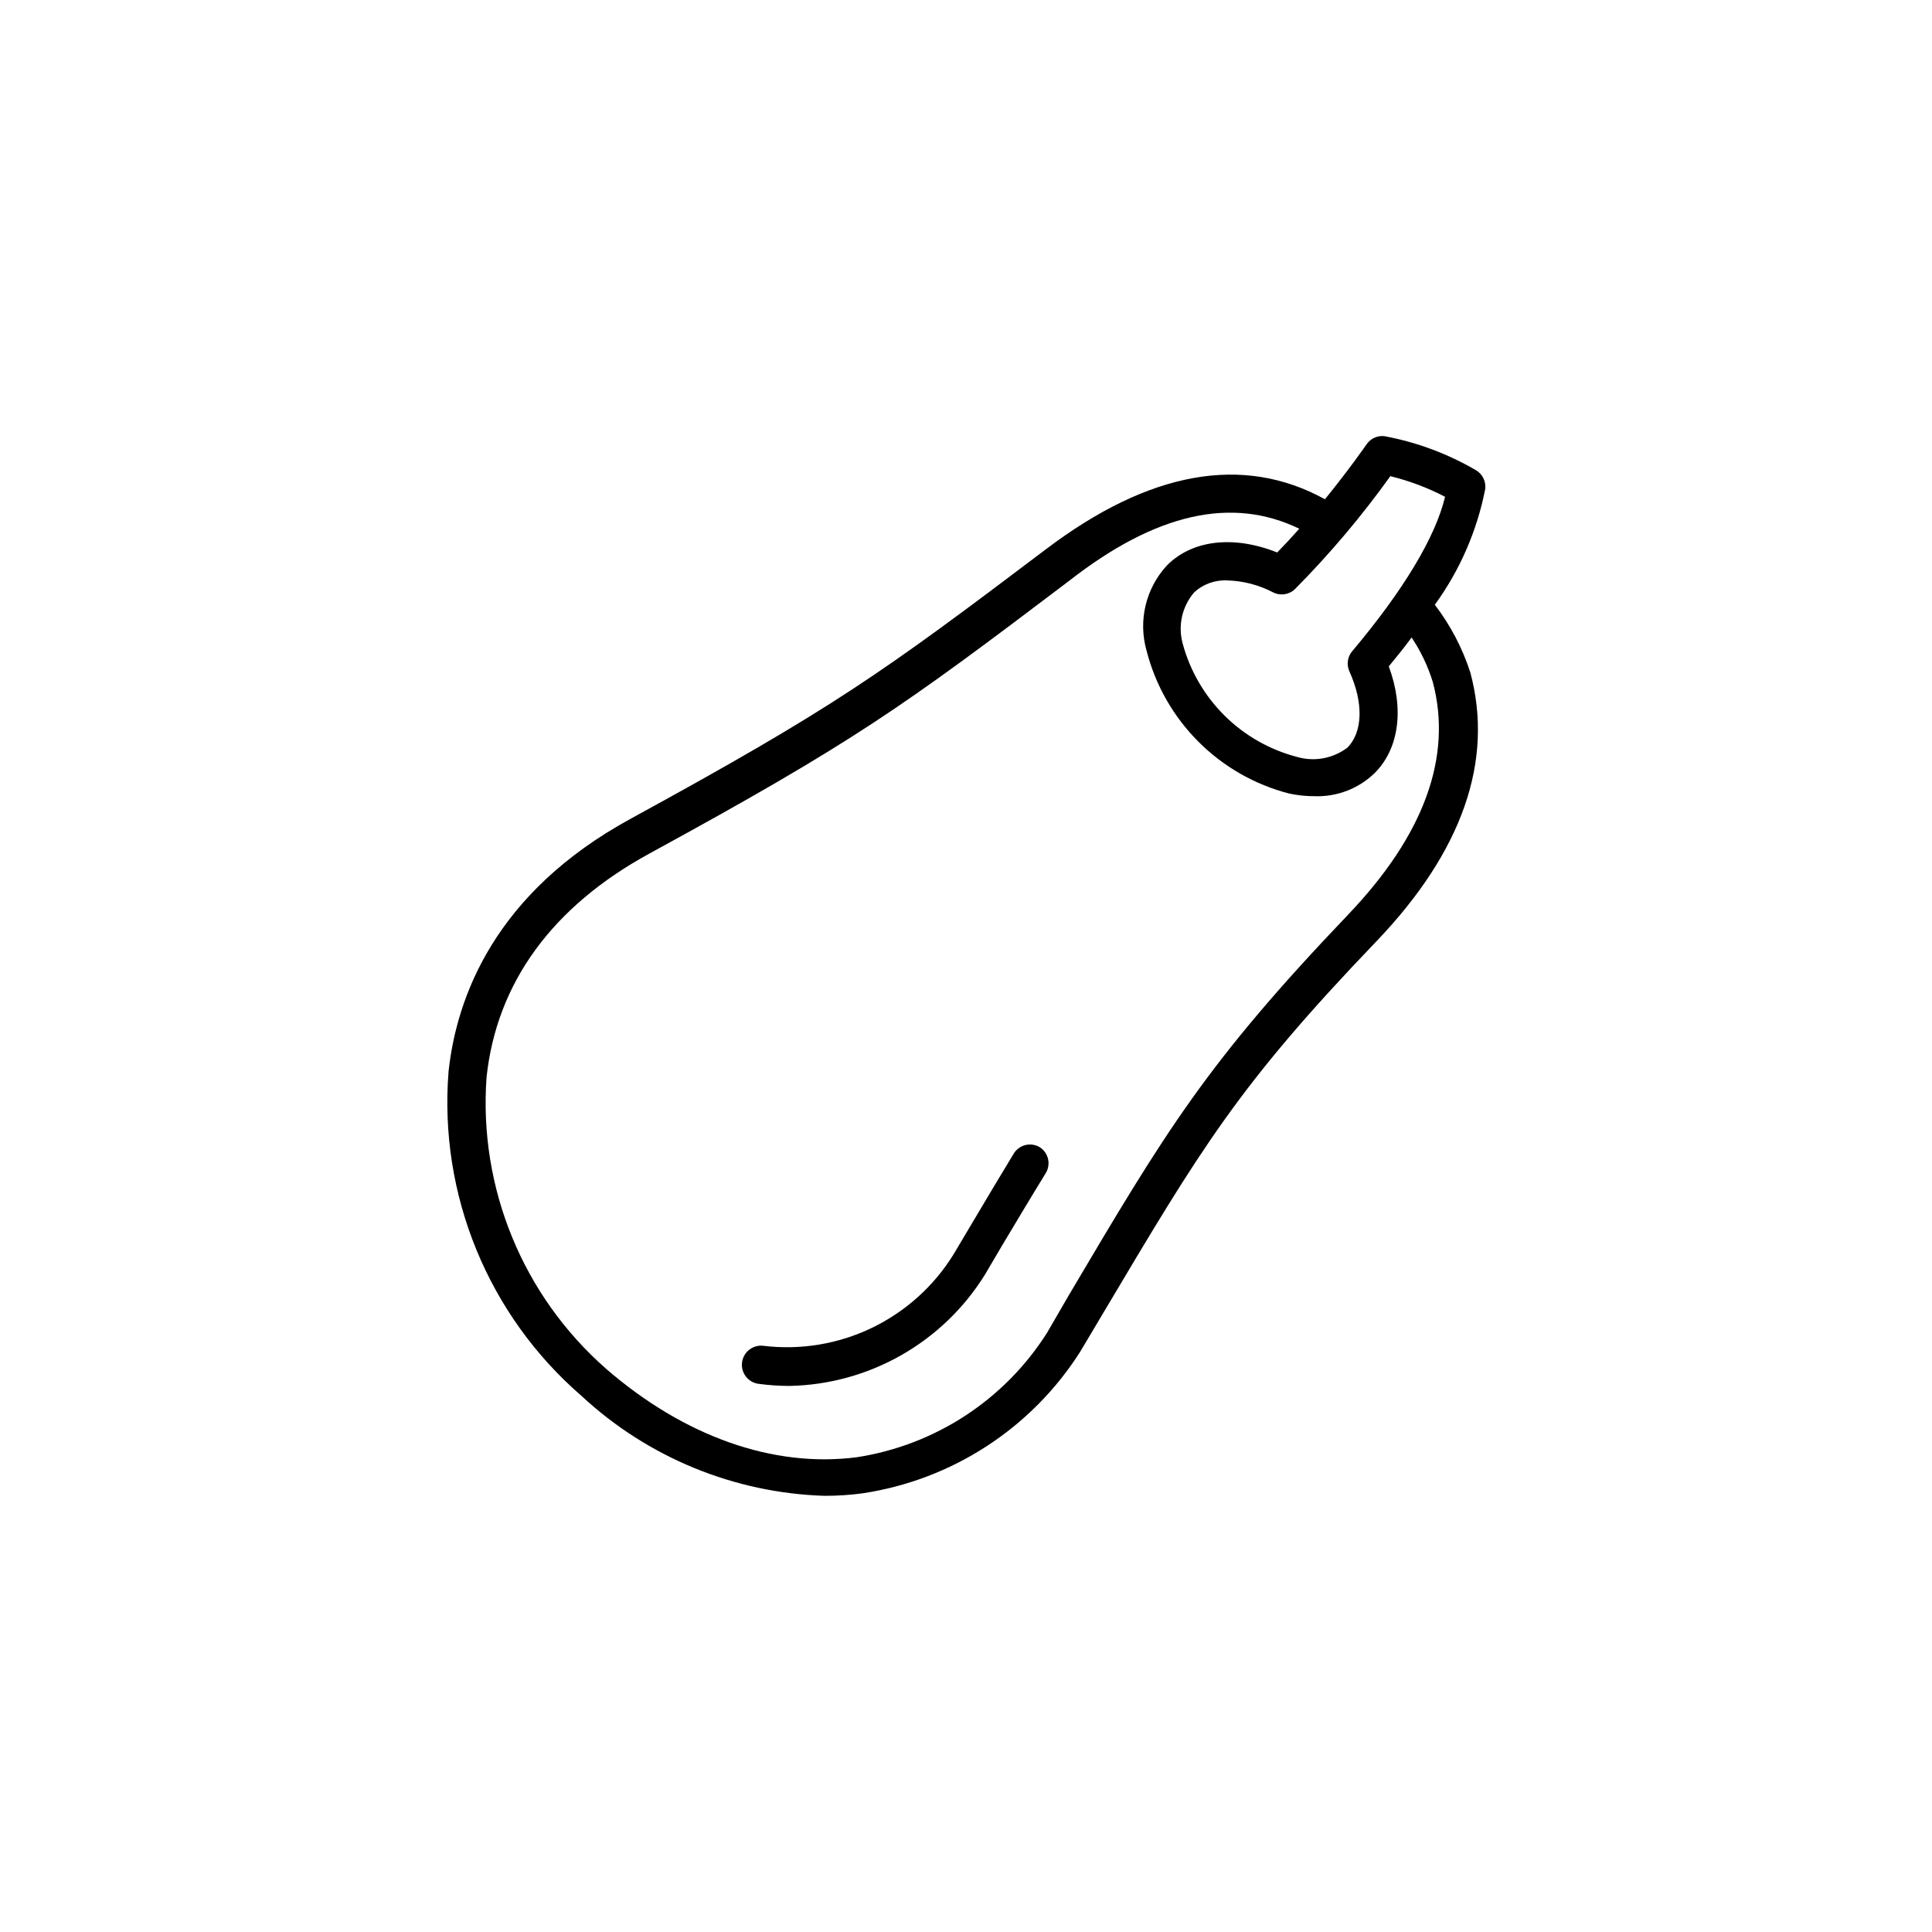 <?xml version="1.0" encoding="UTF-8"?>
<!-- Uploaded to: SVG Repo, www.svgrepo.com, Generator: SVG Repo Mixer Tools -->
<svg fill="#000000" width="800px" height="800px" version="1.1" viewBox="144 144 512 512" xmlns="http://www.w3.org/2000/svg">
 <g>
  <path d="m419.6 448.06c-1.141-0.707-2.519-0.93-3.824-0.617-1.305 0.312-2.43 1.133-3.129 2.277-3.477 5.691-7.203 11.992-11.488 19.195l-4.434 7.457c-5.199 8.438-12.711 15.207-21.637 19.512-8.93 4.301-18.902 5.961-28.742 4.773-2.785-0.363-5.332 1.602-5.695 4.383-0.359 2.781 1.602 5.332 4.383 5.691 2.707 0.363 5.434 0.547 8.164 0.555 21.168-0.41 40.688-11.527 51.84-29.523l4.535-7.707c4.281-7.152 8.012-13.402 11.488-19.043 1.508-2.324 0.855-5.434-1.461-6.953z"/>
  <path d="m524.24 304.27c6.625-9.117 11.18-19.57 13.352-30.629 0.273-2.027-0.703-4.016-2.469-5.039-7.512-4.387-15.73-7.438-24.285-9.02-1.84-0.191-3.641 0.641-4.684 2.168 0 0-4.434 6.449-11.035 14.559-21.664-11.941-46.551-7.508-74.008 13.301-43.781 33.102-56.379 42.07-109.93 71.34-36.074 19.648-46.199 47.309-48.316 67.059h0.004c-2.59 32.629 10.508 64.539 35.266 85.949 17.551 16.293 40.402 25.688 64.336 26.449 3.371 0.012 6.734-0.207 10.074-0.656 23.75-3.559 44.789-17.23 57.688-37.48l5.996-10.078c26.098-43.883 35.82-60.457 72.598-98.797 22.723-23.781 31.086-47.762 24.836-71.137h0.004c-2.098-6.488-5.281-12.57-9.422-17.988zm-11.688-34.059v0.004c5 1.234 9.836 3.062 14.406 5.441-2.57 10.73-11.035 24.789-24.637 40.961v-0.004c-1.246 1.496-1.52 3.574-0.703 5.34 3.727 8.262 3.578 15.922-0.504 20.152-3.836 2.922-8.832 3.84-13.453 2.469-7.231-1.895-13.832-5.664-19.141-10.926-5.309-5.266-9.133-11.836-11.086-19.051-1.32-4.754-0.188-9.855 3.023-13.602 2.387-2.207 5.57-3.352 8.816-3.176 4.234 0.125 8.387 1.211 12.141 3.176 1.926 0.969 4.254 0.605 5.793-0.906 9.234-9.32 17.707-19.359 25.344-30.027zm-11.285 116.18c-37.535 39.297-48.215 57.234-73.961 100.76l-5.844 10.078c-11.254 17.738-29.621 29.75-50.383 32.949-22.066 2.871-45.695-5.441-66.453-23.426l0.004-0.004c-22.074-19.359-33.805-47.945-31.691-77.23 2.672-25.191 17.582-45.344 43.125-59.297 54.359-29.676 66.906-38.691 111.14-72.195 23.176-18.141 43.328-22.523 61.113-13.91-1.863 2.117-3.828 4.231-5.844 6.297-11.488-4.586-22.469-3.375-29.223 3.426v0.004c-5.621 6.082-7.664 14.656-5.391 22.621 2.336 9.109 7.074 17.426 13.723 24.082 6.644 6.656 14.957 11.406 24.062 13.754 2.219 0.473 4.484 0.711 6.754 0.703 5.922 0.203 11.672-2.016 15.918-6.144 6.5-6.5 7.859-17.129 3.727-28.266 2.168-2.621 4.133-5.039 6.047-7.656 2.449 3.668 4.352 7.672 5.644 11.891 5.188 19.746-2.316 40.453-22.469 61.562z"/>
 </g>
</svg>
